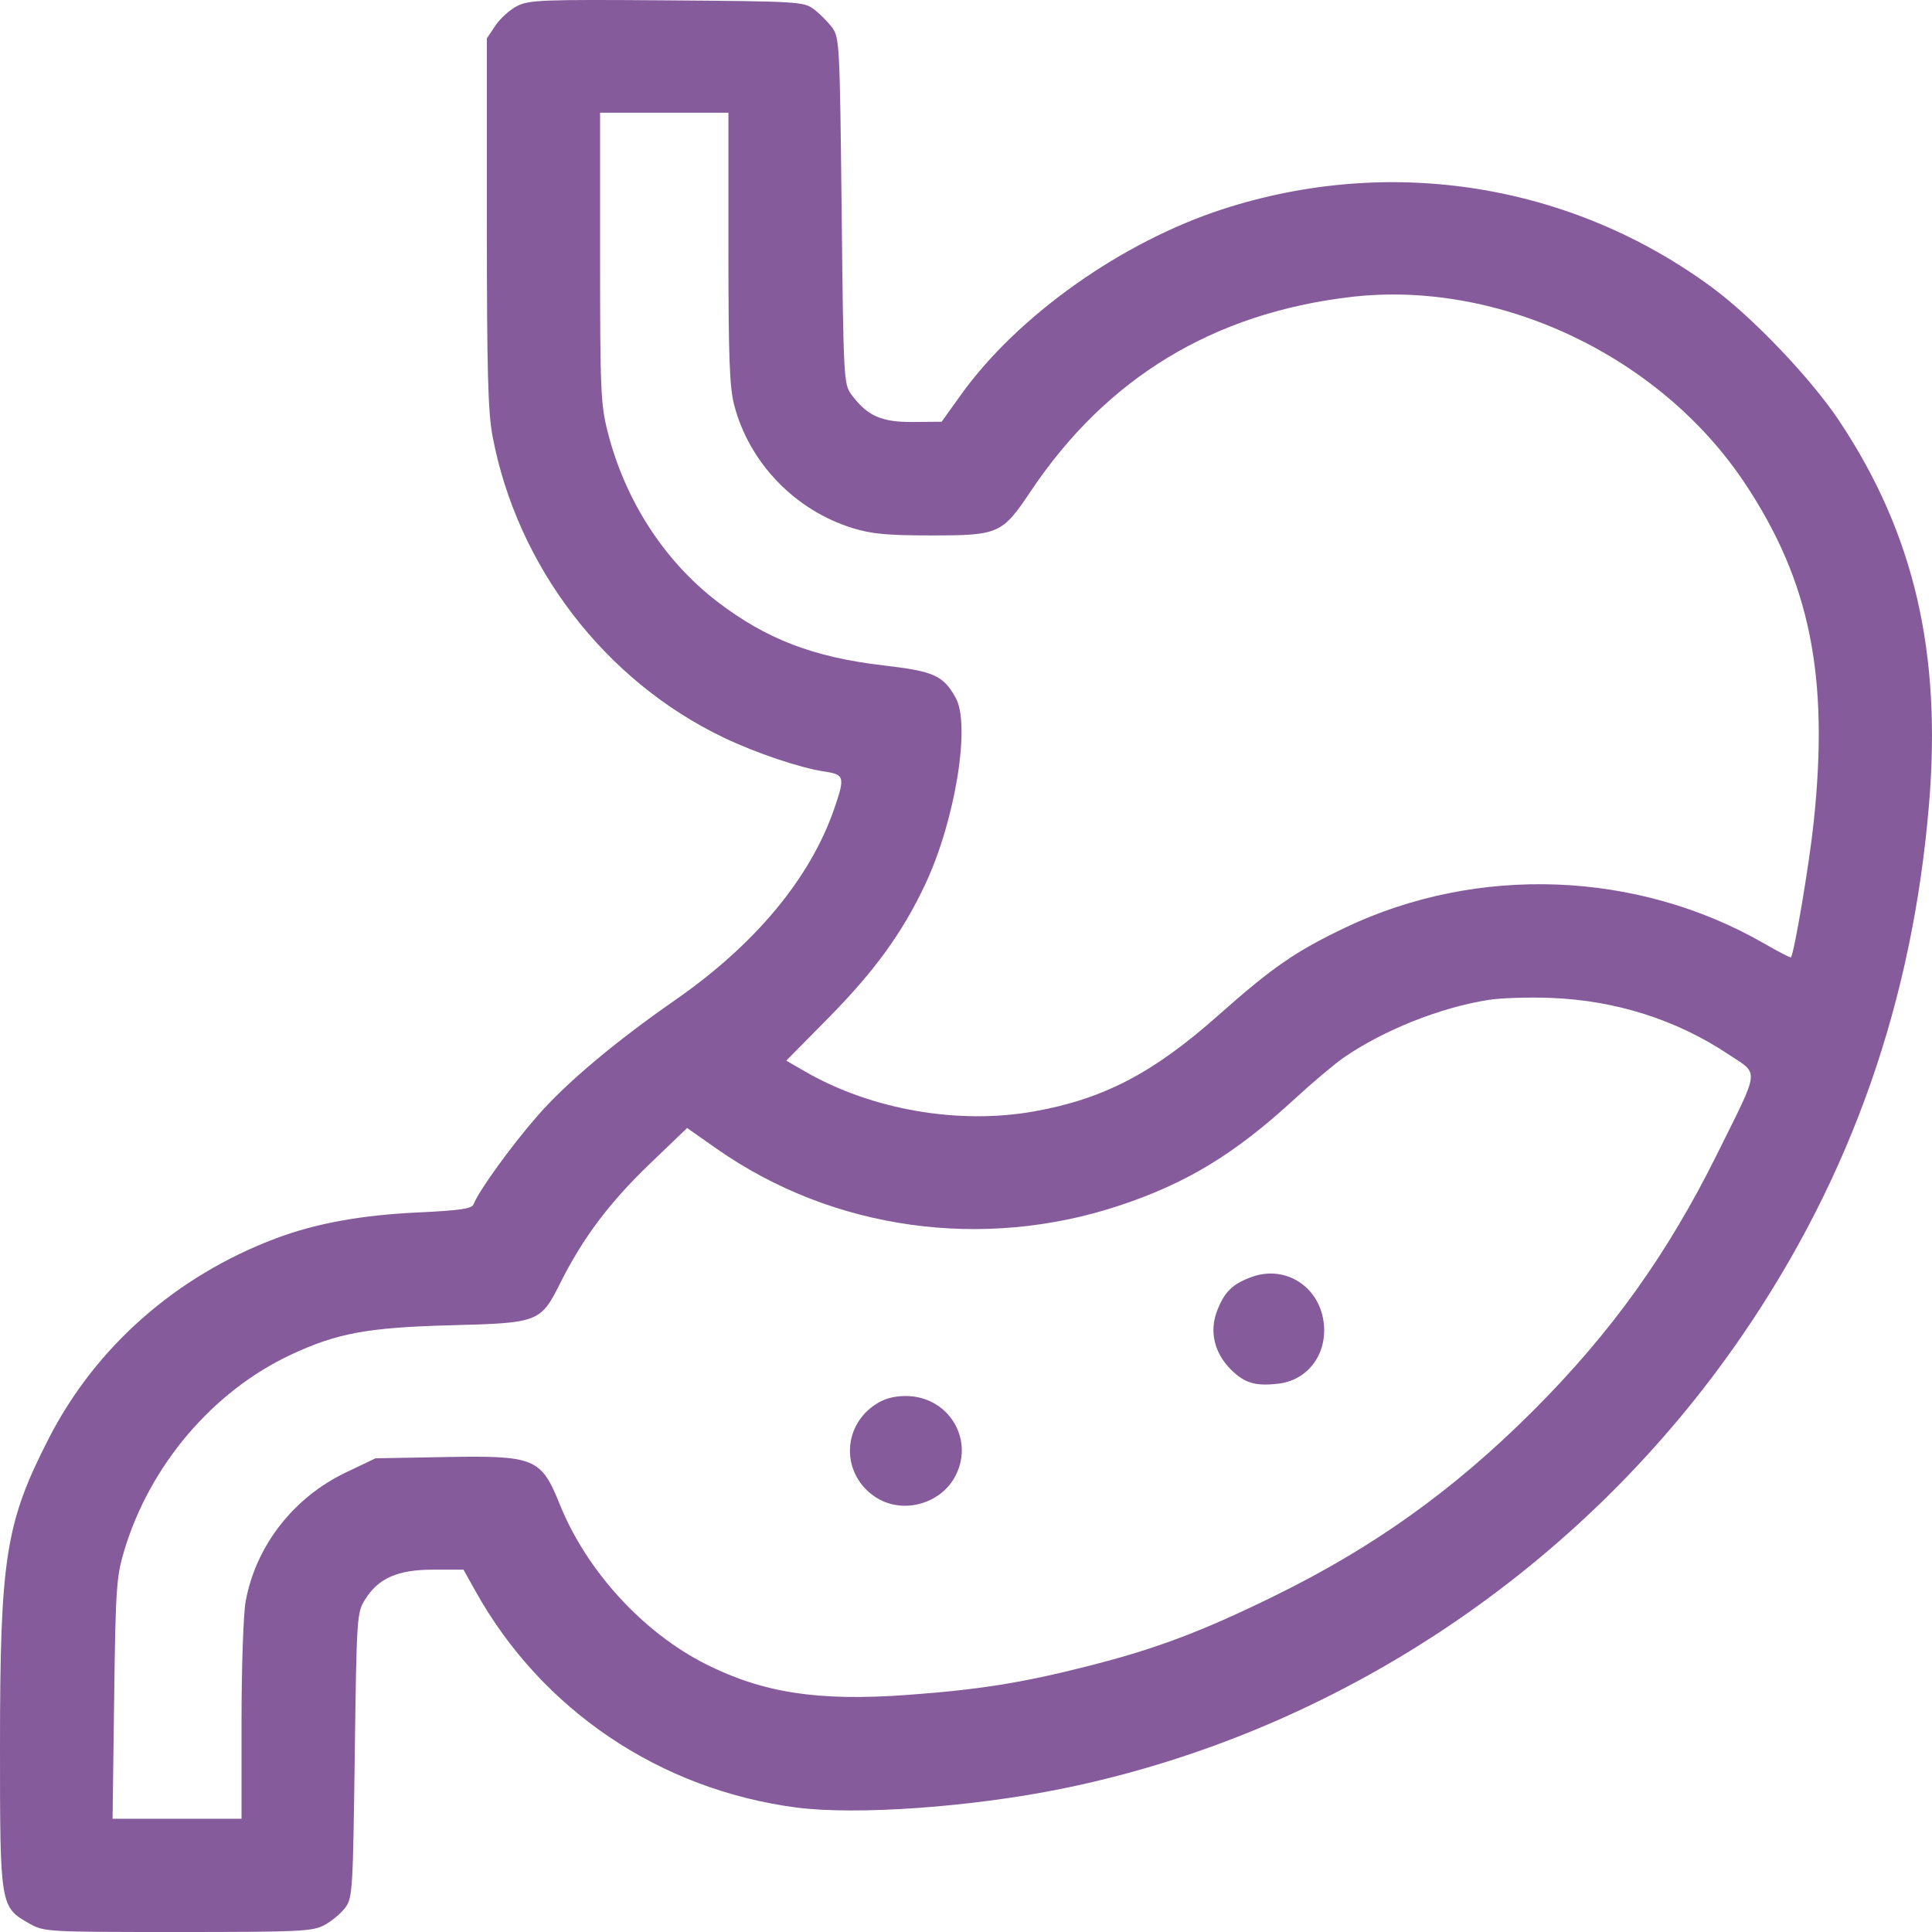 <svg width="71" height="71" viewBox="0 0 71 71" fill="none" xmlns="http://www.w3.org/2000/svg">
<path fill-rule="evenodd" clip-rule="evenodd" d="M19.004 0.221C18.739 0.356 18.38 0.679 18.207 0.938L17.892 1.409V8.17C17.892 13.624 17.932 15.145 18.102 16.037C19.009 20.818 22.228 25.015 26.592 27.105C27.776 27.672 29.395 28.218 30.29 28.352C31.036 28.464 31.06 28.55 30.659 29.716C29.781 32.267 27.759 34.702 24.821 36.745C22.594 38.294 20.817 39.788 19.751 41.008C18.795 42.101 17.591 43.766 17.404 44.255C17.34 44.421 16.922 44.483 15.354 44.557C13.257 44.656 11.591 44.961 10.123 45.516C6.48 46.891 3.525 49.491 1.806 52.835C0.206 55.95 0.001 57.235 4.0727e-05 64.174C-0.001 70.041 0.007 70.086 1.079 70.689C1.623 70.995 1.712 71 6.539 71C11.05 71 11.485 70.979 11.925 70.743C12.189 70.602 12.531 70.317 12.686 70.109C12.955 69.75 12.971 69.485 13.037 64.505C13.105 59.423 13.115 59.266 13.412 58.788C13.905 57.995 14.613 57.684 15.921 57.684H17.033L17.478 58.481C19.911 62.843 24.255 65.771 29.265 66.425C31.475 66.713 35.714 66.411 39.063 65.727C49.125 63.671 58.185 57.62 64.053 49.036C68.031 43.218 70.28 36.816 70.889 29.581C71.361 23.97 70.338 19.593 67.587 15.462C66.551 13.906 64.41 11.661 62.909 10.557C57.733 6.749 51.114 5.689 44.952 7.681C41.218 8.889 37.39 11.604 35.299 14.529L34.605 15.499L33.551 15.508C32.394 15.517 31.87 15.284 31.289 14.501C31.007 14.121 30.997 13.93 30.93 7.749C30.863 1.597 30.851 1.375 30.575 1.005C30.417 0.795 30.116 0.494 29.906 0.336C29.538 0.062 29.326 0.049 24.505 0.013C19.936 -0.021 19.444 -0.002 19.004 0.221ZM22.053 9.46C22.053 14.337 22.076 14.87 22.333 15.876C22.973 18.39 24.405 20.608 26.353 22.104C28.151 23.485 29.89 24.153 32.47 24.454C34.327 24.67 34.663 24.821 35.122 25.647C35.675 26.64 35.104 30.146 34.011 32.479C33.178 34.257 32.145 35.684 30.444 37.408L28.894 38.978L29.6 39.385C32.03 40.784 35.228 41.339 38.004 40.843C40.553 40.388 42.375 39.438 44.755 37.327C46.752 35.554 47.606 34.963 49.429 34.093C54.294 31.771 60.172 31.991 64.827 34.671C65.353 34.974 65.797 35.204 65.815 35.182C65.936 35.037 66.487 31.775 66.651 30.226C67.223 24.837 66.517 21.358 64.119 17.754C61.007 13.076 55.082 10.275 49.645 10.913C44.588 11.507 40.665 13.888 37.877 18.056C36.831 19.619 36.702 19.677 34.239 19.677C32.61 19.677 32.033 19.624 31.326 19.405C29.217 18.753 27.532 17.003 26.982 14.89C26.809 14.227 26.769 13.127 26.769 9.107V4.142H24.411H22.053V9.46ZM54.717 36.744C52.945 37.02 50.869 37.845 49.392 38.858C49.056 39.089 48.245 39.772 47.588 40.376C45.393 42.397 43.639 43.468 41.17 44.293C36.136 45.976 30.6 45.203 26.345 42.221L25.251 41.454L23.877 42.773C22.407 44.184 21.425 45.488 20.61 47.112C19.862 48.602 19.822 48.618 16.532 48.704C13.524 48.783 12.378 48.995 10.694 49.783C7.818 51.129 5.499 53.856 4.562 56.996C4.277 57.949 4.248 58.38 4.195 62.435L4.137 66.839H6.506H8.876V63.258C8.876 61.285 8.944 59.307 9.027 58.854C9.399 56.813 10.782 55.033 12.711 54.112L13.8 53.592L16.345 53.546C19.659 53.486 19.884 53.579 20.575 55.293C21.556 57.726 23.626 59.99 25.934 61.154C28.035 62.214 30.065 62.525 33.32 62.289C36.005 62.094 37.564 61.844 40.035 61.215C42.485 60.592 44.163 59.959 46.811 58.662C50.474 56.869 53.414 54.767 56.322 51.864C59.202 48.989 61.271 46.104 63.104 42.409C64.699 39.193 64.665 39.508 63.505 38.737C61.605 37.474 59.38 36.767 57.006 36.673C56.205 36.641 55.175 36.673 54.717 36.744ZM46.005 46.925C45.296 47.18 44.993 47.477 44.725 48.179C44.438 48.929 44.625 49.719 45.23 50.325C45.733 50.827 46.124 50.946 46.967 50.851C48.042 50.73 48.761 49.798 48.652 48.666C48.522 47.305 47.258 46.474 46.005 46.925ZM32.164 51.618C30.925 52.446 30.925 54.184 32.164 55.011C33.152 55.671 34.587 55.284 35.125 54.213C35.808 52.855 34.828 51.303 33.288 51.303C32.84 51.303 32.487 51.402 32.164 51.618Z" fill="#865B9C"/>
</svg>
